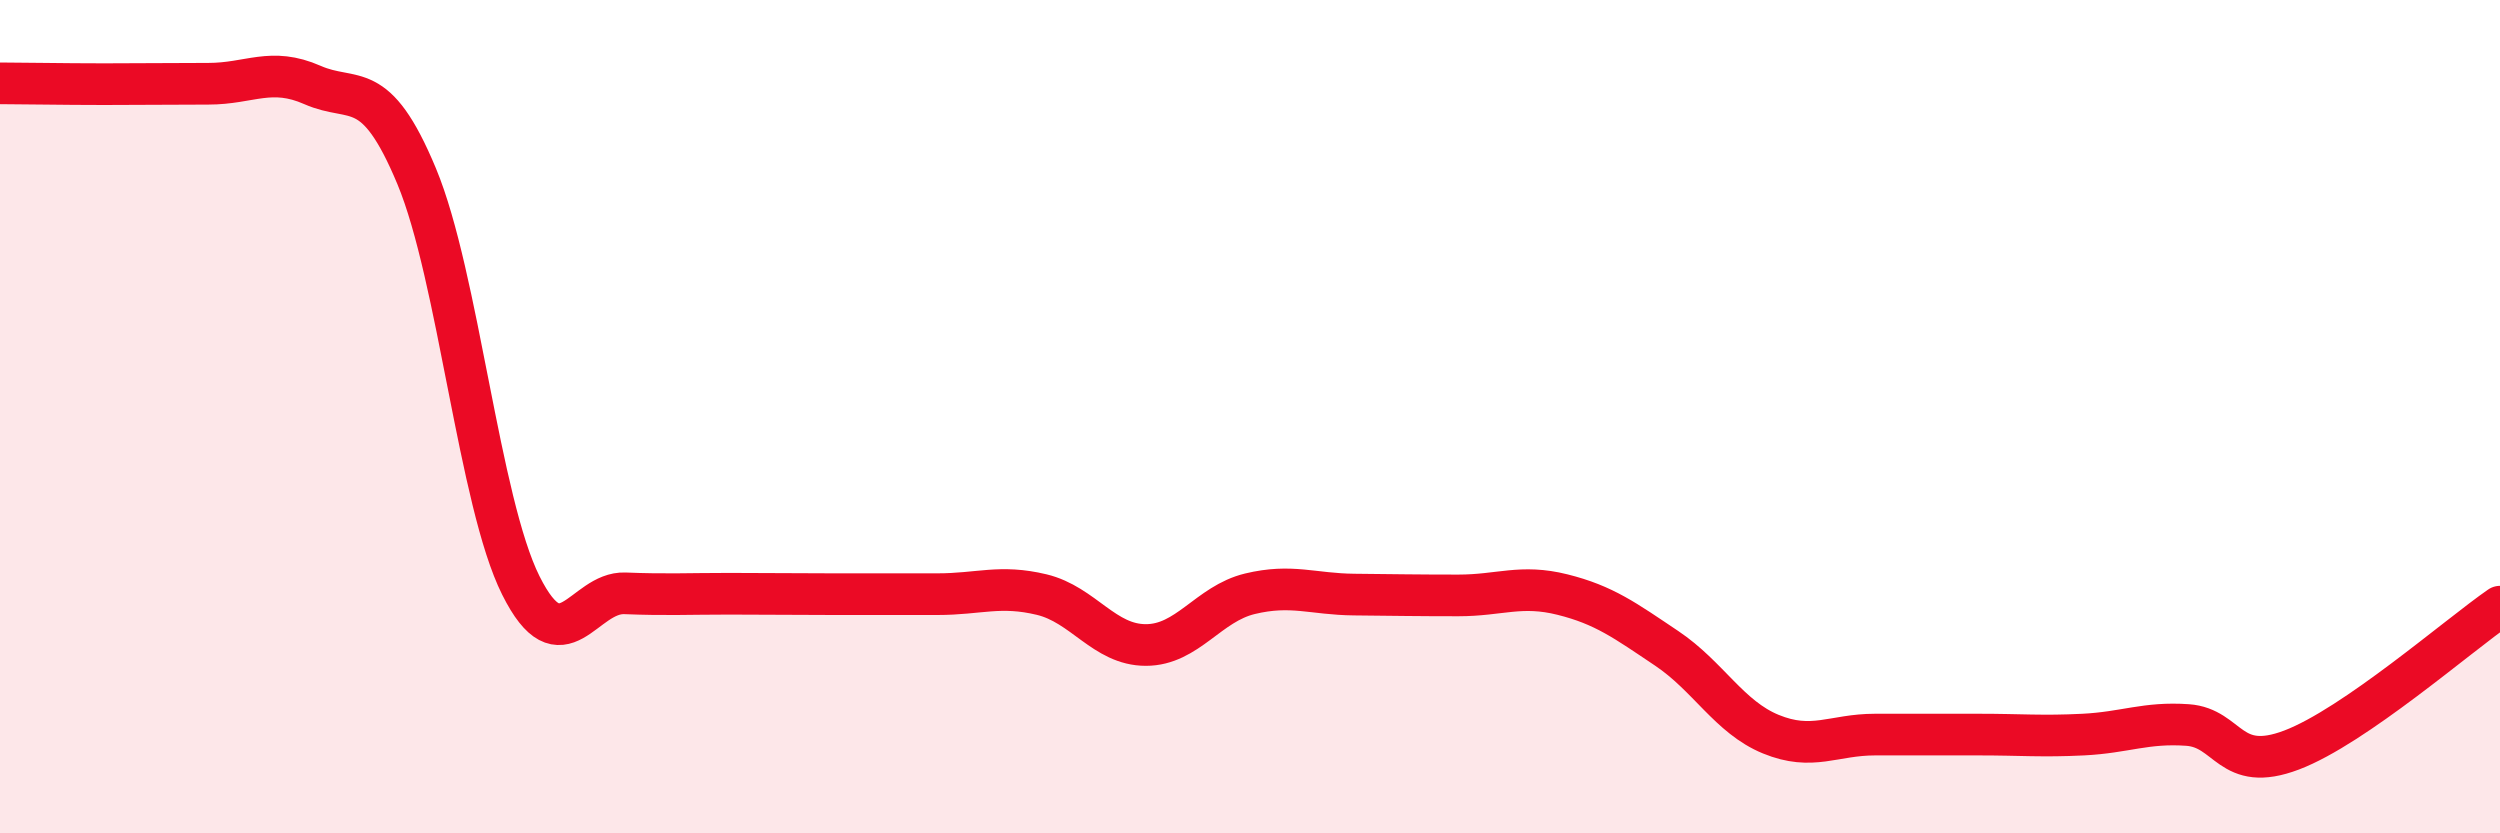 
    <svg width="60" height="20" viewBox="0 0 60 20" xmlns="http://www.w3.org/2000/svg">
      <path
        d="M 0,2 C 0.5,2 1.5,2.02 2.5,2.02 C 3.5,2.02 4,2.01 5,2.01 C 6,2.01 6.5,1.6 7.5,2.04 C 8.5,2.48 9,1.83 10,4.23 C 11,6.63 11.5,12.05 12.5,14.05 C 13.5,16.05 14,14.2 15,14.24 C 16,14.28 16.5,14.25 17.5,14.25 C 18.5,14.25 19,14.26 20,14.26 C 21,14.26 21.5,14.26 22.5,14.26 C 23.5,14.26 24,14.03 25,14.27 C 26,14.51 26.5,15.48 27.5,15.48 C 28.5,15.48 29,14.49 30,14.25 C 31,14.01 31.5,14.26 32.5,14.27 C 33.5,14.28 34,14.29 35,14.29 C 36,14.29 36.5,14.02 37.5,14.27 C 38.5,14.52 39,14.89 40,15.56 C 41,16.23 41.5,17.21 42.5,17.62 C 43.5,18.03 44,17.63 45,17.63 C 46,17.63 46.5,17.63 47.5,17.63 C 48.5,17.63 49,17.68 50,17.63 C 51,17.58 51.5,17.33 52.5,17.4 C 53.5,17.47 53.5,18.57 55,18 C 56.5,17.43 59,15.25 60,14.56L60 20L0 20Z"
        fill="#EB0A25"
        opacity="0.1"
        stroke-linecap="round"
        stroke-linejoin="round"
      />
      <path
        d="M 0,2 C 0.5,2 1.5,2.02 2.5,2.02 C 3.5,2.02 4,2.01 5,2.01 C 6,2.01 6.5,1.6 7.5,2.04 C 8.5,2.48 9,1.83 10,4.23 C 11,6.63 11.5,12.05 12.5,14.05 C 13.5,16.05 14,14.2 15,14.24 C 16,14.28 16.5,14.25 17.5,14.25 C 18.5,14.25 19,14.26 20,14.26 C 21,14.26 21.5,14.26 22.5,14.26 C 23.5,14.26 24,14.03 25,14.27 C 26,14.51 26.5,15.48 27.5,15.48 C 28.5,15.48 29,14.49 30,14.25 C 31,14.01 31.5,14.26 32.5,14.27 C 33.5,14.28 34,14.29 35,14.29 C 36,14.29 36.5,14.02 37.5,14.27 C 38.5,14.52 39,14.89 40,15.56 C 41,16.23 41.5,17.21 42.5,17.62 C 43.5,18.03 44,17.63 45,17.63 C 46,17.63 46.5,17.63 47.5,17.63 C 48.5,17.63 49,17.68 50,17.63 C 51,17.58 51.5,17.33 52.5,17.4 C 53.5,17.47 53.5,18.57 55,18 C 56.5,17.43 59,15.25 60,14.56"
        stroke="#EB0A25"
        stroke-width="1"
        fill="none"
        stroke-linecap="round"
        stroke-linejoin="round"
      />
    </svg>
  